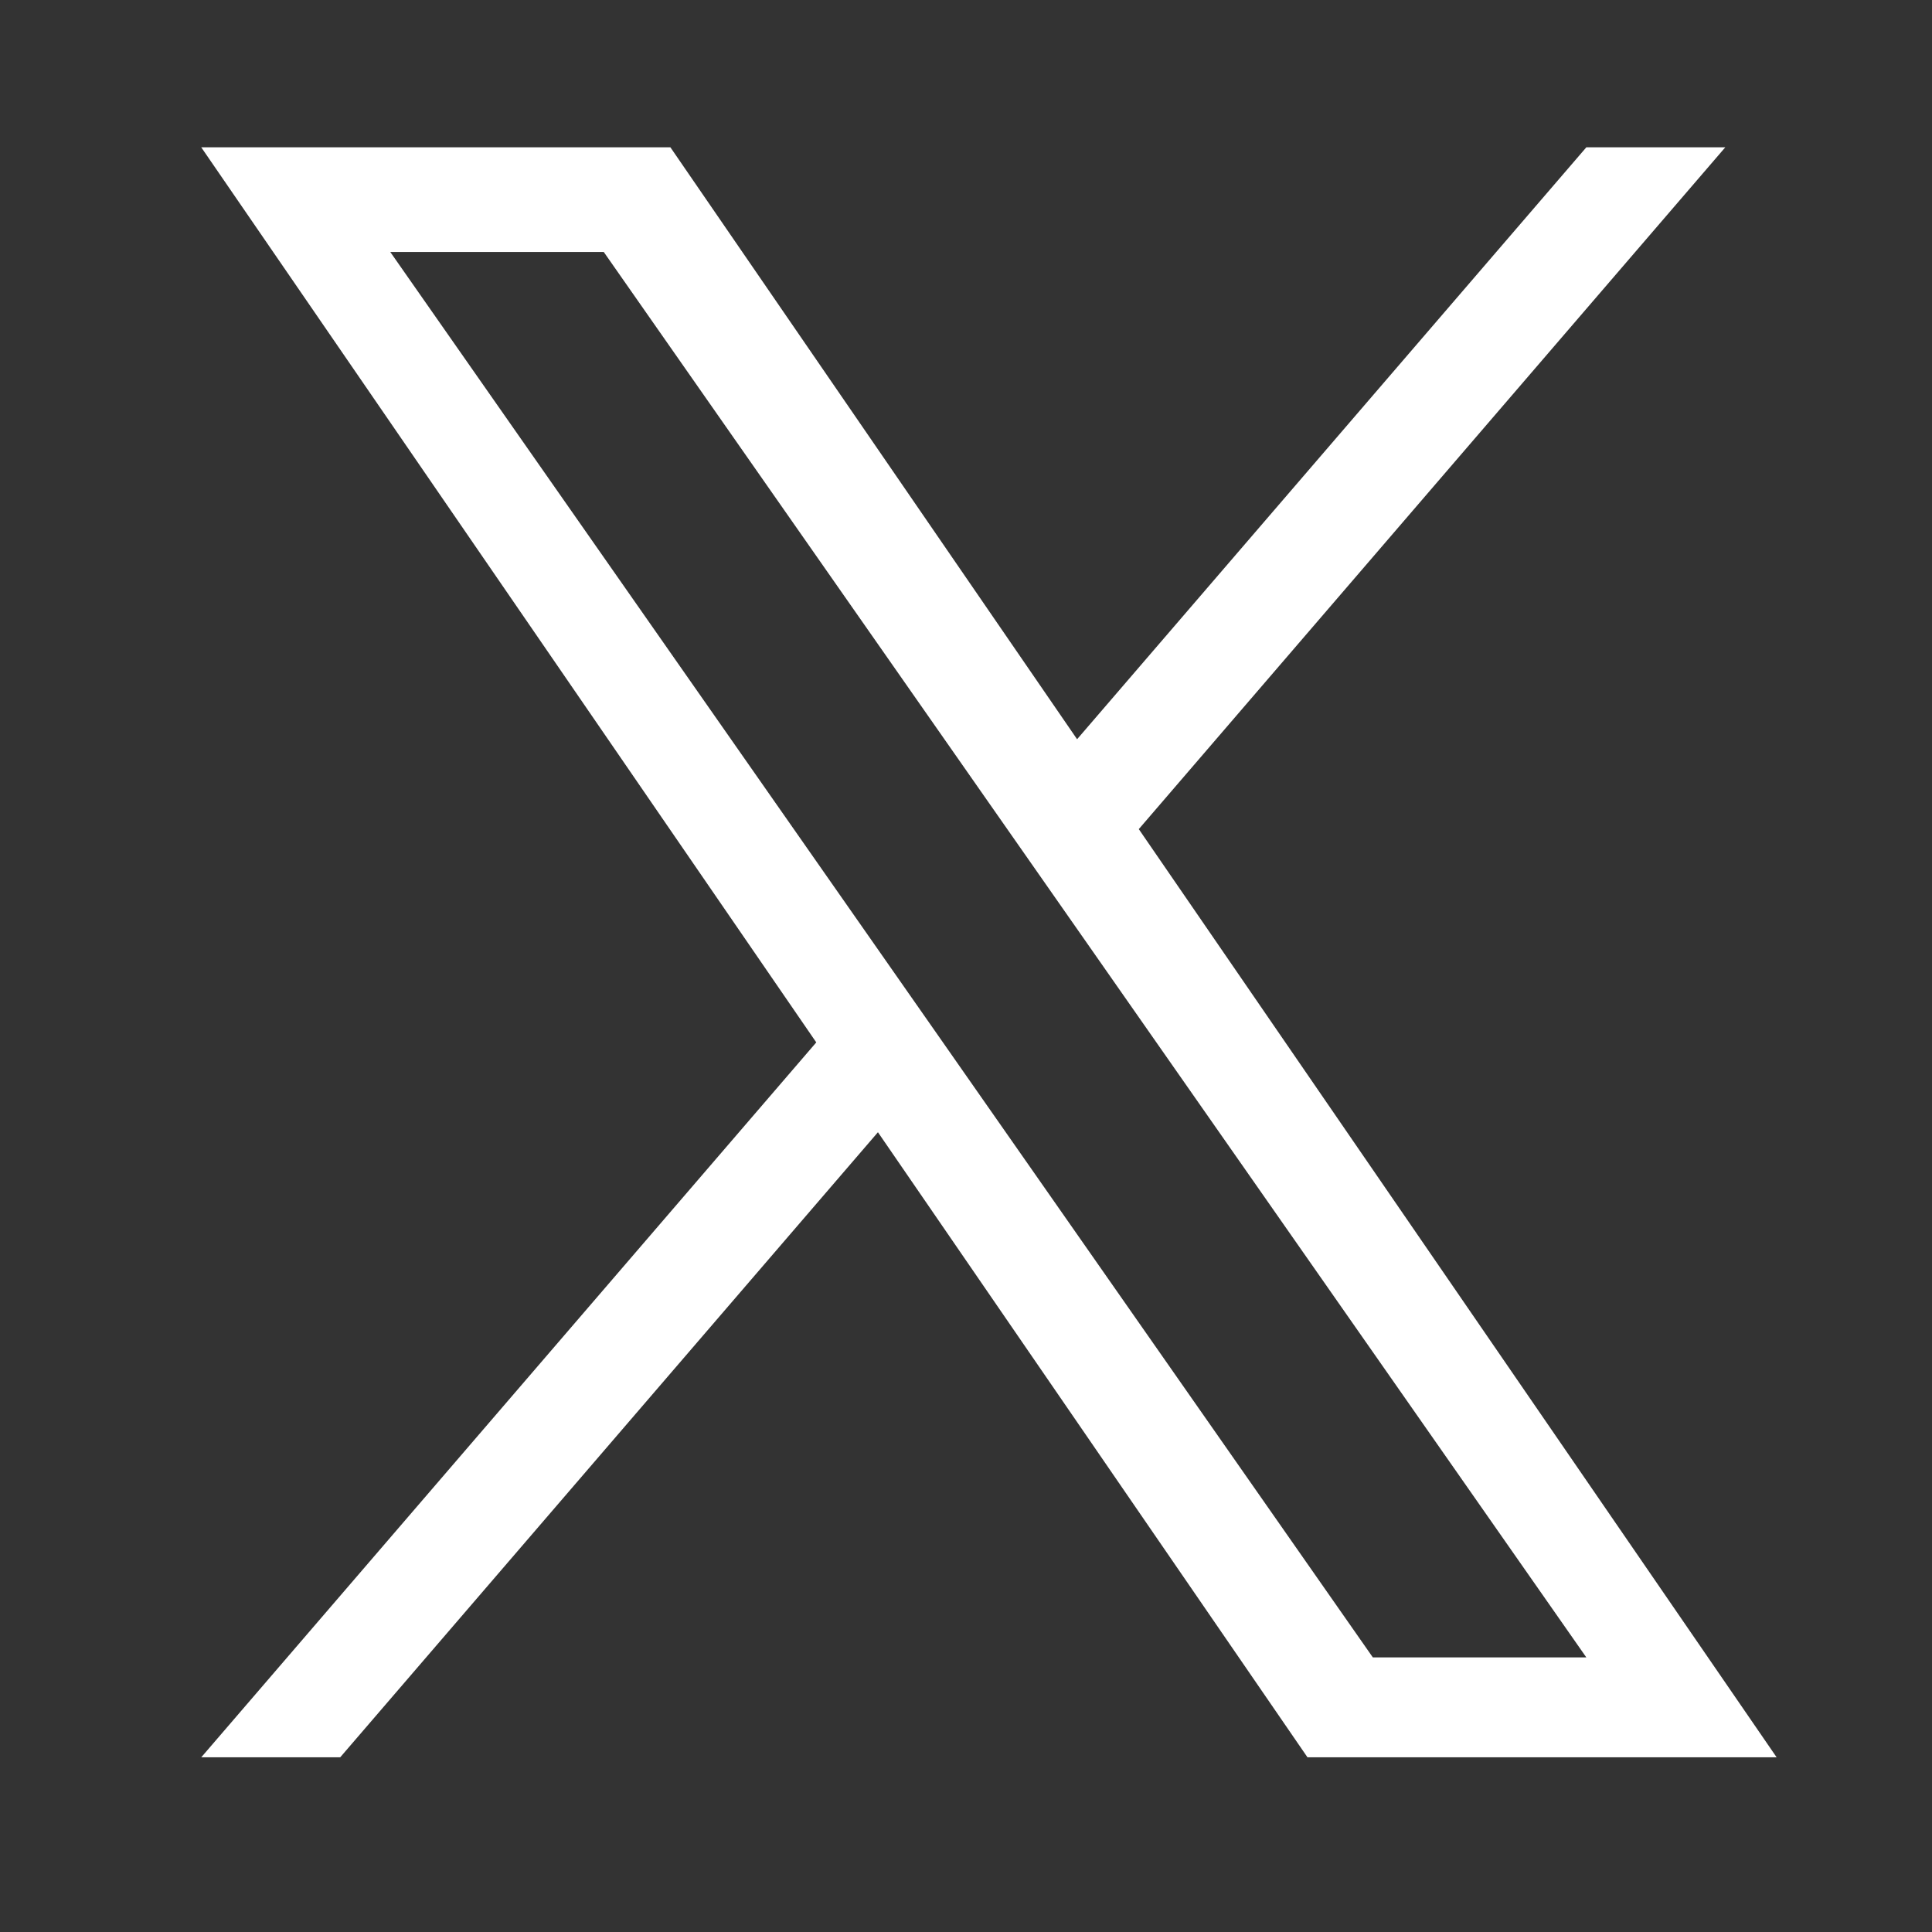 <svg width="24" height="24" viewBox="0 0 24 24" fill="none" xmlns="http://www.w3.org/2000/svg">
<rect x="0" y="0" width="24" height="24" fill="#333333" stroke="none"/>
<path d="M14.147 10.299L21.432 1.83H19.706L13.38 9.183L8.328 1.83H2.5L10.14 12.949L2.5 21.83H4.226L10.906 14.065L16.242 21.83H22.07L14.146 10.299H14.147ZM11.782 13.047L11.008 11.94L4.848 3.13H7.5L12.471 10.24L13.245 11.347L19.706 20.589H17.054L11.782 13.047Z" fill="white"/>
</svg>
